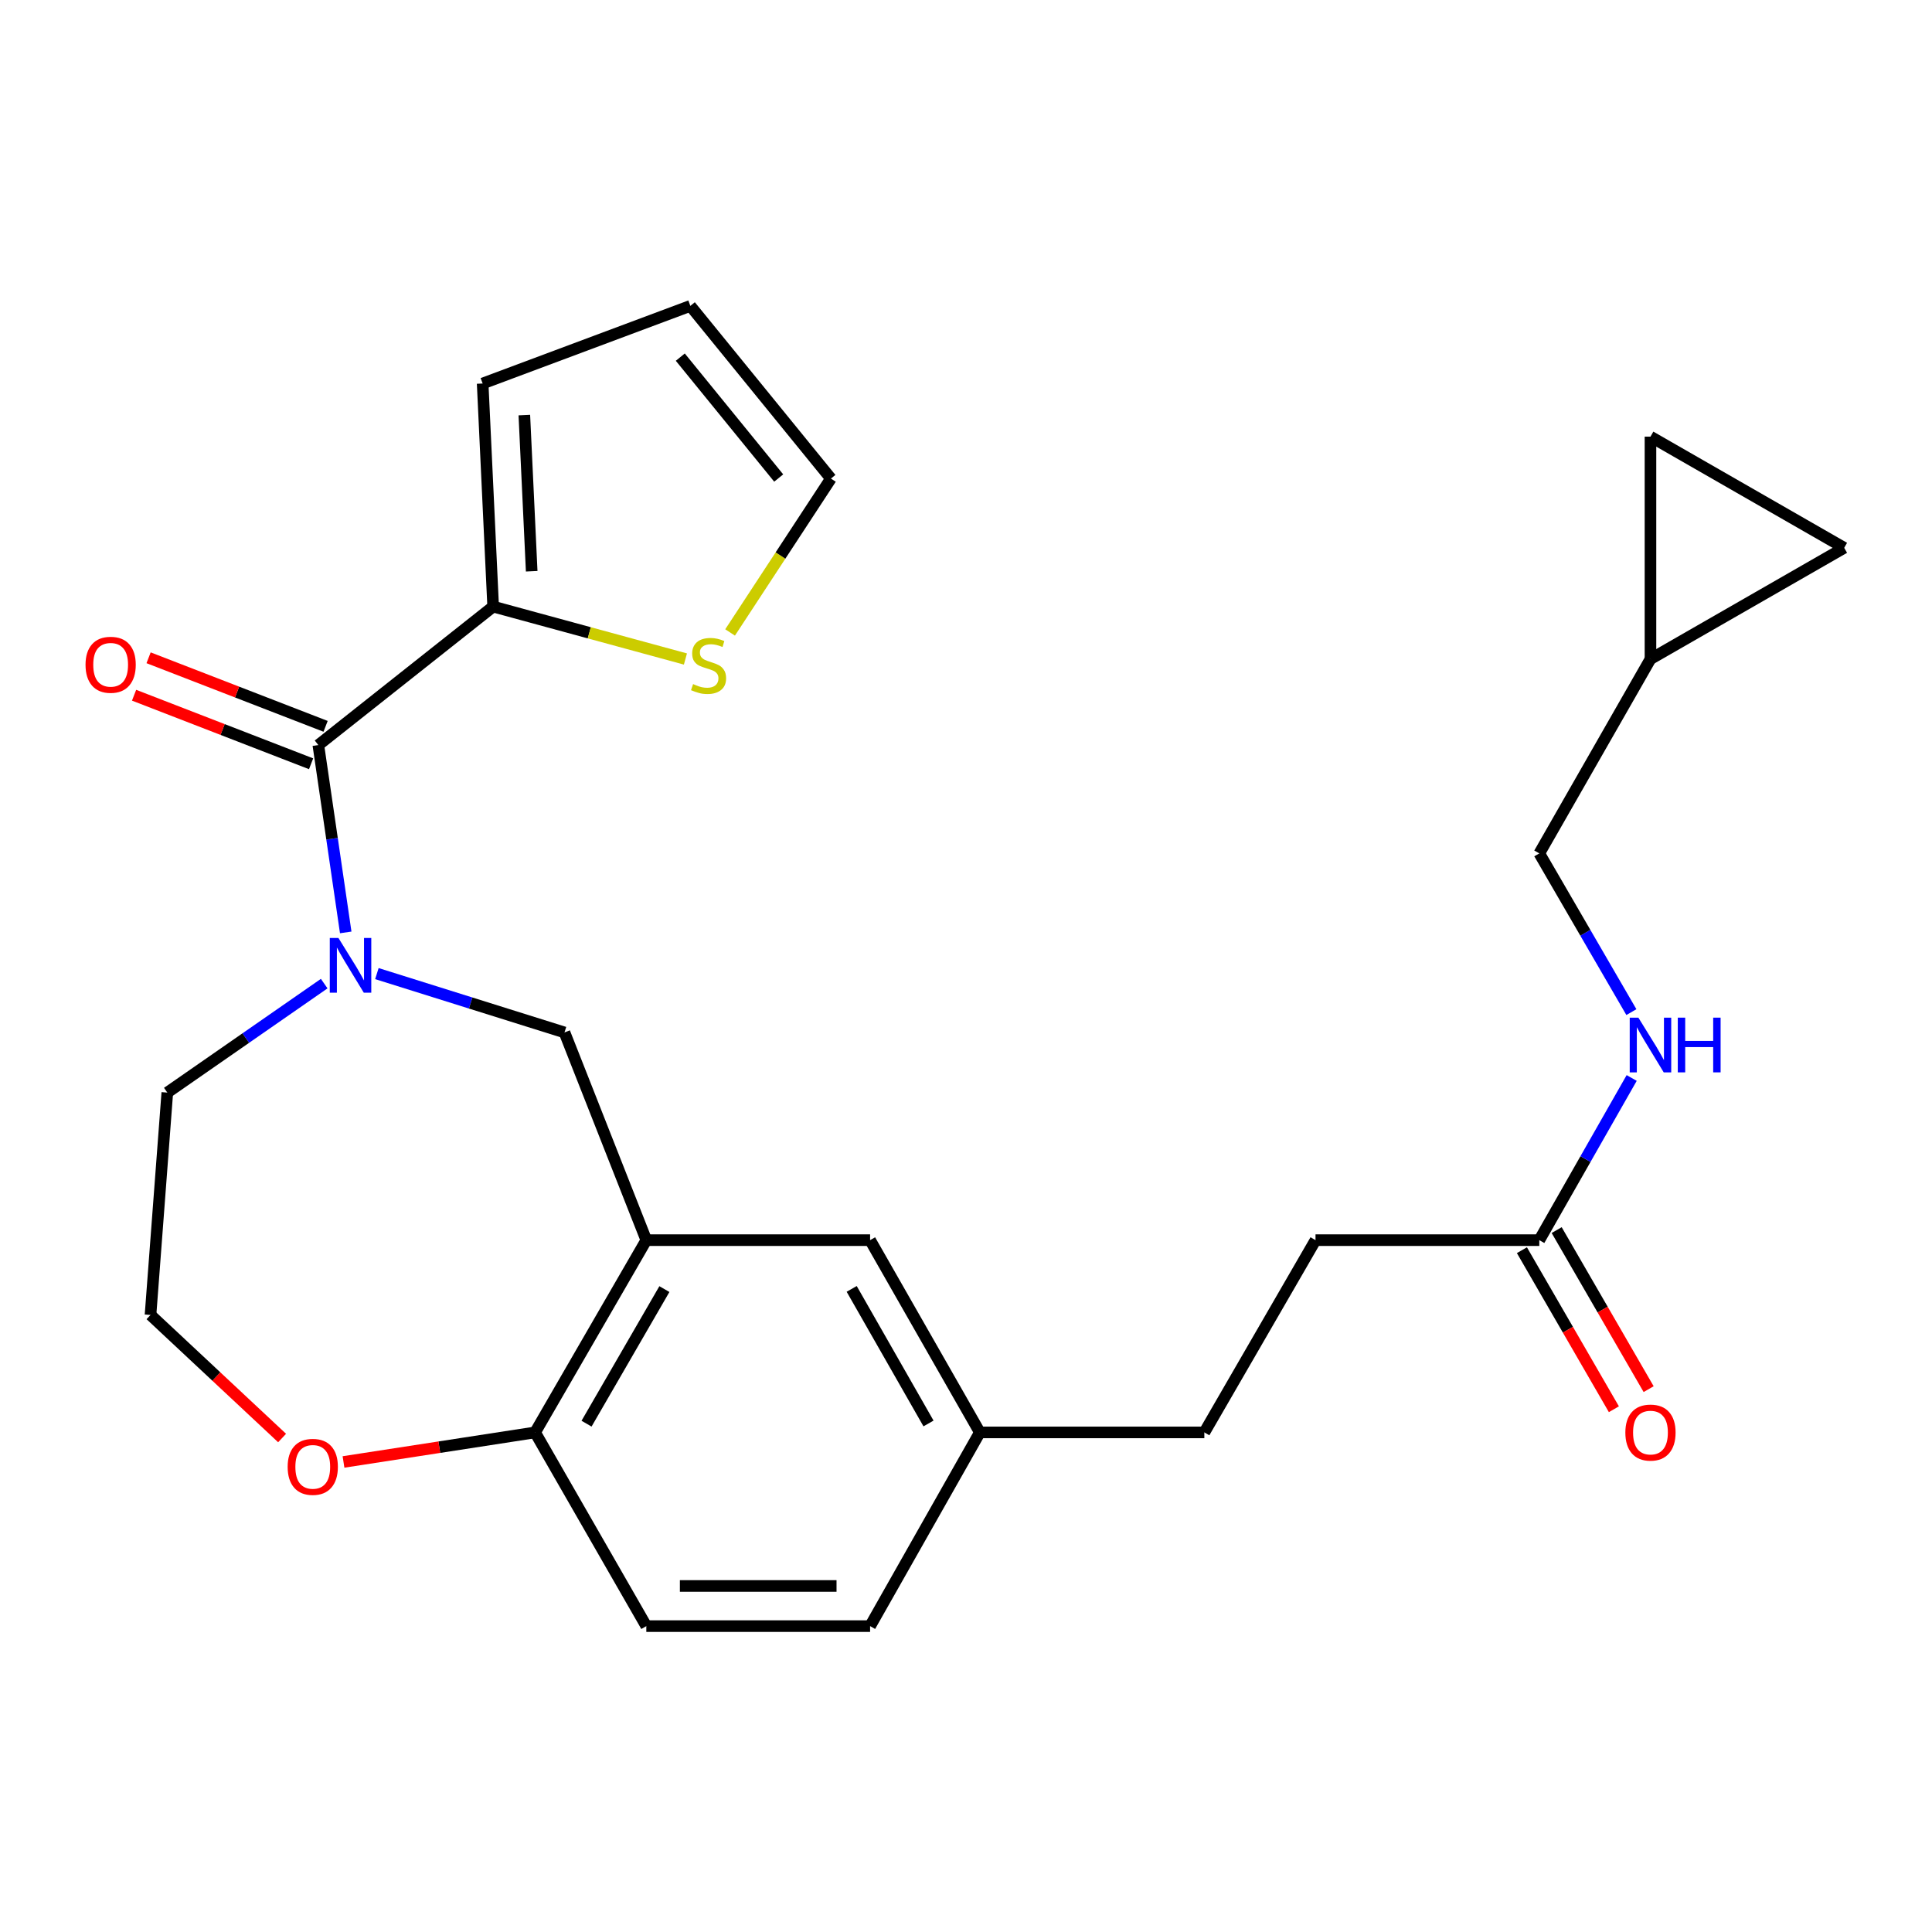 <?xml version='1.0' encoding='iso-8859-1'?>
<svg version='1.1' baseProfile='full'
              xmlns='http://www.w3.org/2000/svg'
                      xmlns:rdkit='http://www.rdkit.org/xml'
                      xmlns:xlink='http://www.w3.org/1999/xlink'
                  xml:space='preserve'
width='1000px' height='1000px' viewBox='0 0 1000 1000'>
<!-- END OF HEADER -->
<rect style='opacity:1.0;fill:#FFFFFF;stroke:none' width='1000' height='1000' x='0' y='0'> </rect>
<path class='bond-0' d='M 178.945,482.613 L 171.86,434.126' style='fill:none;fill-rule:evenodd;stroke:#0000FF;stroke-width:6px;stroke-linecap:butt;stroke-linejoin:miter;stroke-opacity:1' />
<path class='bond-0' d='M 171.86,434.126 L 164.774,385.638' style='fill:none;fill-rule:evenodd;stroke:#000000;stroke-width:6px;stroke-linecap:butt;stroke-linejoin:miter;stroke-opacity:1' />
<path class='bond-3' d='M 195.077,503.933 L 243.63,519.164' style='fill:none;fill-rule:evenodd;stroke:#0000FF;stroke-width:6px;stroke-linecap:butt;stroke-linejoin:miter;stroke-opacity:1' />
<path class='bond-3' d='M 243.63,519.164 L 292.183,534.395' style='fill:none;fill-rule:evenodd;stroke:#000000;stroke-width:6px;stroke-linecap:butt;stroke-linejoin:miter;stroke-opacity:1' />
<path class='bond-21' d='M 167.808,509.116 L 127.203,537.314' style='fill:none;fill-rule:evenodd;stroke:#0000FF;stroke-width:6px;stroke-linecap:butt;stroke-linejoin:miter;stroke-opacity:1' />
<path class='bond-21' d='M 127.203,537.314 L 86.597,565.511' style='fill:none;fill-rule:evenodd;stroke:#000000;stroke-width:6px;stroke-linecap:butt;stroke-linejoin:miter;stroke-opacity:1' />
<path class='bond-2' d='M 164.774,385.638 L 255.259,313.973' style='fill:none;fill-rule:evenodd;stroke:#000000;stroke-width:6px;stroke-linecap:butt;stroke-linejoin:miter;stroke-opacity:1' />
<path class='bond-11' d='M 168.527,375.948 L 122.716,358.207' style='fill:none;fill-rule:evenodd;stroke:#000000;stroke-width:6px;stroke-linecap:butt;stroke-linejoin:miter;stroke-opacity:1' />
<path class='bond-11' d='M 122.716,358.207 L 76.906,340.465' style='fill:none;fill-rule:evenodd;stroke:#FF0000;stroke-width:6px;stroke-linecap:butt;stroke-linejoin:miter;stroke-opacity:1' />
<path class='bond-11' d='M 161.021,395.328 L 115.211,377.587' style='fill:none;fill-rule:evenodd;stroke:#000000;stroke-width:6px;stroke-linecap:butt;stroke-linejoin:miter;stroke-opacity:1' />
<path class='bond-11' d='M 115.211,377.587 L 69.4,359.845' style='fill:none;fill-rule:evenodd;stroke:#FF0000;stroke-width:6px;stroke-linecap:butt;stroke-linejoin:miter;stroke-opacity:1' />
<path class='bond-1' d='M 334.533,641.899 L 292.183,534.395' style='fill:none;fill-rule:evenodd;stroke:#000000;stroke-width:6px;stroke-linecap:butt;stroke-linejoin:miter;stroke-opacity:1' />
<path class='bond-5' d='M 334.533,641.899 L 276.965,741.412' style='fill:none;fill-rule:evenodd;stroke:#000000;stroke-width:6px;stroke-linecap:butt;stroke-linejoin:miter;stroke-opacity:1' />
<path class='bond-5' d='M 343.887,667.232 L 303.59,736.892' style='fill:none;fill-rule:evenodd;stroke:#000000;stroke-width:6px;stroke-linecap:butt;stroke-linejoin:miter;stroke-opacity:1' />
<path class='bond-10' d='M 334.533,641.899 L 450.361,641.899' style='fill:none;fill-rule:evenodd;stroke:#000000;stroke-width:6px;stroke-linecap:butt;stroke-linejoin:miter;stroke-opacity:1' />
<path class='bond-4' d='M 255.259,313.973 L 305.018,327.536' style='fill:none;fill-rule:evenodd;stroke:#000000;stroke-width:6px;stroke-linecap:butt;stroke-linejoin:miter;stroke-opacity:1' />
<path class='bond-4' d='M 305.018,327.536 L 354.777,341.099' style='fill:none;fill-rule:evenodd;stroke:#CCCC00;stroke-width:6px;stroke-linecap:butt;stroke-linejoin:miter;stroke-opacity:1' />
<path class='bond-14' d='M 255.259,313.973 L 249.821,198.503' style='fill:none;fill-rule:evenodd;stroke:#000000;stroke-width:6px;stroke-linecap:butt;stroke-linejoin:miter;stroke-opacity:1' />
<path class='bond-14' d='M 275.203,295.675 L 271.396,214.846' style='fill:none;fill-rule:evenodd;stroke:#000000;stroke-width:6px;stroke-linecap:butt;stroke-linejoin:miter;stroke-opacity:1' />
<path class='bond-15' d='M 377.893,327.353 L 403.99,287.532' style='fill:none;fill-rule:evenodd;stroke:#CCCC00;stroke-width:6px;stroke-linecap:butt;stroke-linejoin:miter;stroke-opacity:1' />
<path class='bond-15' d='M 403.99,287.532 L 430.086,247.711' style='fill:none;fill-rule:evenodd;stroke:#000000;stroke-width:6px;stroke-linecap:butt;stroke-linejoin:miter;stroke-opacity:1' />
<path class='bond-18' d='M 276.965,741.412 L 334.533,841.677' style='fill:none;fill-rule:evenodd;stroke:#000000;stroke-width:6px;stroke-linecap:butt;stroke-linejoin:miter;stroke-opacity:1' />
<path class='bond-26' d='M 276.965,741.412 L 227.382,749.059' style='fill:none;fill-rule:evenodd;stroke:#000000;stroke-width:6px;stroke-linecap:butt;stroke-linejoin:miter;stroke-opacity:1' />
<path class='bond-26' d='M 227.382,749.059 L 177.799,756.705' style='fill:none;fill-rule:evenodd;stroke:#FF0000;stroke-width:6px;stroke-linecap:butt;stroke-linejoin:miter;stroke-opacity:1' />
<path class='bond-6' d='M 796.737,641.899 L 680.909,641.899' style='fill:none;fill-rule:evenodd;stroke:#000000;stroke-width:6px;stroke-linecap:butt;stroke-linejoin:miter;stroke-opacity:1' />
<path class='bond-13' d='M 796.737,641.899 L 820.647,599.93' style='fill:none;fill-rule:evenodd;stroke:#000000;stroke-width:6px;stroke-linecap:butt;stroke-linejoin:miter;stroke-opacity:1' />
<path class='bond-13' d='M 820.647,599.93 L 844.558,557.962' style='fill:none;fill-rule:evenodd;stroke:#0000FF;stroke-width:6px;stroke-linecap:butt;stroke-linejoin:miter;stroke-opacity:1' />
<path class='bond-17' d='M 787.741,647.1 L 811.542,688.26' style='fill:none;fill-rule:evenodd;stroke:#000000;stroke-width:6px;stroke-linecap:butt;stroke-linejoin:miter;stroke-opacity:1' />
<path class='bond-17' d='M 811.542,688.26 L 835.343,729.42' style='fill:none;fill-rule:evenodd;stroke:#FF0000;stroke-width:6px;stroke-linecap:butt;stroke-linejoin:miter;stroke-opacity:1' />
<path class='bond-17' d='M 805.732,636.697 L 829.533,677.857' style='fill:none;fill-rule:evenodd;stroke:#000000;stroke-width:6px;stroke-linecap:butt;stroke-linejoin:miter;stroke-opacity:1' />
<path class='bond-17' d='M 829.533,677.857 L 853.334,719.017' style='fill:none;fill-rule:evenodd;stroke:#FF0000;stroke-width:6px;stroke-linecap:butt;stroke-linejoin:miter;stroke-opacity:1' />
<path class='bond-7' d='M 854.281,341.117 L 796.737,441.717' style='fill:none;fill-rule:evenodd;stroke:#000000;stroke-width:6px;stroke-linecap:butt;stroke-linejoin:miter;stroke-opacity:1' />
<path class='bond-8' d='M 854.281,341.117 L 954.545,283.55' style='fill:none;fill-rule:evenodd;stroke:#000000;stroke-width:6px;stroke-linecap:butt;stroke-linejoin:miter;stroke-opacity:1' />
<path class='bond-9' d='M 854.281,341.117 L 854.281,226.005' style='fill:none;fill-rule:evenodd;stroke:#000000;stroke-width:6px;stroke-linecap:butt;stroke-linejoin:miter;stroke-opacity:1' />
<path class='bond-29' d='M 954.545,283.55 L 854.281,226.005' style='fill:none;fill-rule:evenodd;stroke:#000000;stroke-width:6px;stroke-linecap:butt;stroke-linejoin:miter;stroke-opacity:1' />
<path class='bond-20' d='M 450.361,641.899 L 507.167,741.412' style='fill:none;fill-rule:evenodd;stroke:#000000;stroke-width:6px;stroke-linecap:butt;stroke-linejoin:miter;stroke-opacity:1' />
<path class='bond-20' d='M 440.833,667.129 L 480.597,736.788' style='fill:none;fill-rule:evenodd;stroke:#000000;stroke-width:6px;stroke-linecap:butt;stroke-linejoin:miter;stroke-opacity:1' />
<path class='bond-12' d='M 146.013,744.314 L 111.958,712.469' style='fill:none;fill-rule:evenodd;stroke:#FF0000;stroke-width:6px;stroke-linecap:butt;stroke-linejoin:miter;stroke-opacity:1' />
<path class='bond-12' d='M 111.958,712.469 L 77.903,680.623' style='fill:none;fill-rule:evenodd;stroke:#000000;stroke-width:6px;stroke-linecap:butt;stroke-linejoin:miter;stroke-opacity:1' />
<path class='bond-19' d='M 844.402,523.869 L 820.569,482.793' style='fill:none;fill-rule:evenodd;stroke:#0000FF;stroke-width:6px;stroke-linecap:butt;stroke-linejoin:miter;stroke-opacity:1' />
<path class='bond-19' d='M 820.569,482.793 L 796.737,441.717' style='fill:none;fill-rule:evenodd;stroke:#000000;stroke-width:6px;stroke-linecap:butt;stroke-linejoin:miter;stroke-opacity:1' />
<path class='bond-16' d='M 249.821,198.503 L 357.324,158.323' style='fill:none;fill-rule:evenodd;stroke:#000000;stroke-width:6px;stroke-linecap:butt;stroke-linejoin:miter;stroke-opacity:1' />
<path class='bond-27' d='M 430.086,247.711 L 357.324,158.323' style='fill:none;fill-rule:evenodd;stroke:#000000;stroke-width:6px;stroke-linecap:butt;stroke-linejoin:miter;stroke-opacity:1' />
<path class='bond-27' d='M 403.054,247.423 L 352.121,184.852' style='fill:none;fill-rule:evenodd;stroke:#000000;stroke-width:6px;stroke-linecap:butt;stroke-linejoin:miter;stroke-opacity:1' />
<path class='bond-28' d='M 334.533,841.677 L 450.361,841.677' style='fill:none;fill-rule:evenodd;stroke:#000000;stroke-width:6px;stroke-linecap:butt;stroke-linejoin:miter;stroke-opacity:1' />
<path class='bond-28' d='M 351.907,820.894 L 432.987,820.894' style='fill:none;fill-rule:evenodd;stroke:#000000;stroke-width:6px;stroke-linecap:butt;stroke-linejoin:miter;stroke-opacity:1' />
<path class='bond-23' d='M 507.167,741.412 L 450.361,841.677' style='fill:none;fill-rule:evenodd;stroke:#000000;stroke-width:6px;stroke-linecap:butt;stroke-linejoin:miter;stroke-opacity:1' />
<path class='bond-25' d='M 507.167,741.412 L 623.364,741.412' style='fill:none;fill-rule:evenodd;stroke:#000000;stroke-width:6px;stroke-linecap:butt;stroke-linejoin:miter;stroke-opacity:1' />
<path class='bond-24' d='M 86.597,565.511 L 77.903,680.623' style='fill:none;fill-rule:evenodd;stroke:#000000;stroke-width:6px;stroke-linecap:butt;stroke-linejoin:miter;stroke-opacity:1' />
<path class='bond-22' d='M 680.909,641.899 L 623.364,741.412' style='fill:none;fill-rule:evenodd;stroke:#000000;stroke-width:6px;stroke-linecap:butt;stroke-linejoin:miter;stroke-opacity:1' />
<path  class='atom-0' d='M 175.175 485.494
L 184.455 500.494
Q 185.375 501.974, 186.855 504.654
Q 188.335 507.334, 188.415 507.494
L 188.415 485.494
L 192.175 485.494
L 192.175 513.814
L 188.295 513.814
L 178.335 497.414
Q 177.175 495.494, 175.935 493.294
Q 174.735 491.094, 174.375 490.414
L 174.375 513.814
L 170.695 513.814
L 170.695 485.494
L 175.175 485.494
' fill='#0000FF'/>
<path  class='atom-5' d='M 358.746 354.082
Q 359.066 354.202, 360.386 354.762
Q 361.706 355.322, 363.146 355.682
Q 364.626 356.002, 366.066 356.002
Q 368.746 356.002, 370.306 354.722
Q 371.866 353.402, 371.866 351.122
Q 371.866 349.562, 371.066 348.602
Q 370.306 347.642, 369.106 347.122
Q 367.906 346.602, 365.906 346.002
Q 363.386 345.242, 361.866 344.522
Q 360.386 343.802, 359.306 342.282
Q 358.266 340.762, 358.266 338.202
Q 358.266 334.642, 360.666 332.442
Q 363.106 330.242, 367.906 330.242
Q 371.186 330.242, 374.906 331.802
L 373.986 334.882
Q 370.586 333.482, 368.026 333.482
Q 365.266 333.482, 363.746 334.642
Q 362.226 335.762, 362.266 337.722
Q 362.266 339.242, 363.026 340.162
Q 363.826 341.082, 364.946 341.602
Q 366.106 342.122, 368.026 342.722
Q 370.586 343.522, 372.106 344.322
Q 373.626 345.122, 374.706 346.762
Q 375.826 348.362, 375.826 351.122
Q 375.826 355.042, 373.186 357.162
Q 370.586 359.242, 366.226 359.242
Q 363.706 359.242, 361.786 358.682
Q 359.906 358.162, 357.666 357.242
L 358.746 354.082
' fill='#CCCC00'/>
<path  class='atom-12' d='M 44.271 344.084
Q 44.271 337.284, 47.631 333.484
Q 50.991 329.684, 57.271 329.684
Q 63.551 329.684, 66.911 333.484
Q 70.271 337.284, 70.271 344.084
Q 70.271 350.964, 66.871 354.884
Q 63.471 358.764, 57.271 358.764
Q 51.031 358.764, 47.631 354.884
Q 44.271 351.004, 44.271 344.084
M 57.271 355.564
Q 61.591 355.564, 63.911 352.684
Q 66.271 349.764, 66.271 344.084
Q 66.271 338.524, 63.911 335.724
Q 61.591 332.884, 57.271 332.884
Q 52.951 332.884, 50.591 335.684
Q 48.271 338.484, 48.271 344.084
Q 48.271 349.804, 50.591 352.684
Q 52.951 355.564, 57.271 355.564
' fill='#FF0000'/>
<path  class='atom-13' d='M 148.888 759.238
Q 148.888 752.438, 152.248 748.638
Q 155.608 744.838, 161.888 744.838
Q 168.168 744.838, 171.528 748.638
Q 174.888 752.438, 174.888 759.238
Q 174.888 766.118, 171.488 770.038
Q 168.088 773.918, 161.888 773.918
Q 155.648 773.918, 152.248 770.038
Q 148.888 766.158, 148.888 759.238
M 161.888 770.718
Q 166.208 770.718, 168.528 767.838
Q 170.888 764.918, 170.888 759.238
Q 170.888 753.678, 168.528 750.878
Q 166.208 748.038, 161.888 748.038
Q 157.568 748.038, 155.208 750.838
Q 152.888 753.638, 152.888 759.238
Q 152.888 764.958, 155.208 767.838
Q 157.568 770.718, 161.888 770.718
' fill='#FF0000'/>
<path  class='atom-14' d='M 848.021 526.735
L 857.301 541.735
Q 858.221 543.215, 859.701 545.895
Q 861.181 548.575, 861.261 548.735
L 861.261 526.735
L 865.021 526.735
L 865.021 555.055
L 861.141 555.055
L 851.181 538.655
Q 850.021 536.735, 848.781 534.535
Q 847.581 532.335, 847.221 531.655
L 847.221 555.055
L 843.541 555.055
L 843.541 526.735
L 848.021 526.735
' fill='#0000FF'/>
<path  class='atom-14' d='M 868.421 526.735
L 872.261 526.735
L 872.261 538.775
L 886.741 538.775
L 886.741 526.735
L 890.581 526.735
L 890.581 555.055
L 886.741 555.055
L 886.741 541.975
L 872.261 541.975
L 872.261 555.055
L 868.421 555.055
L 868.421 526.735
' fill='#0000FF'/>
<path  class='atom-18' d='M 841.281 741.492
Q 841.281 734.692, 844.641 730.892
Q 848.001 727.092, 854.281 727.092
Q 860.561 727.092, 863.921 730.892
Q 867.281 734.692, 867.281 741.492
Q 867.281 748.372, 863.881 752.292
Q 860.481 756.172, 854.281 756.172
Q 848.041 756.172, 844.641 752.292
Q 841.281 748.412, 841.281 741.492
M 854.281 752.972
Q 858.601 752.972, 860.921 750.092
Q 863.281 747.172, 863.281 741.492
Q 863.281 735.932, 860.921 733.132
Q 858.601 730.292, 854.281 730.292
Q 849.961 730.292, 847.601 733.092
Q 845.281 735.892, 845.281 741.492
Q 845.281 747.212, 847.601 750.092
Q 849.961 752.972, 854.281 752.972
' fill='#FF0000'/>
</svg>
